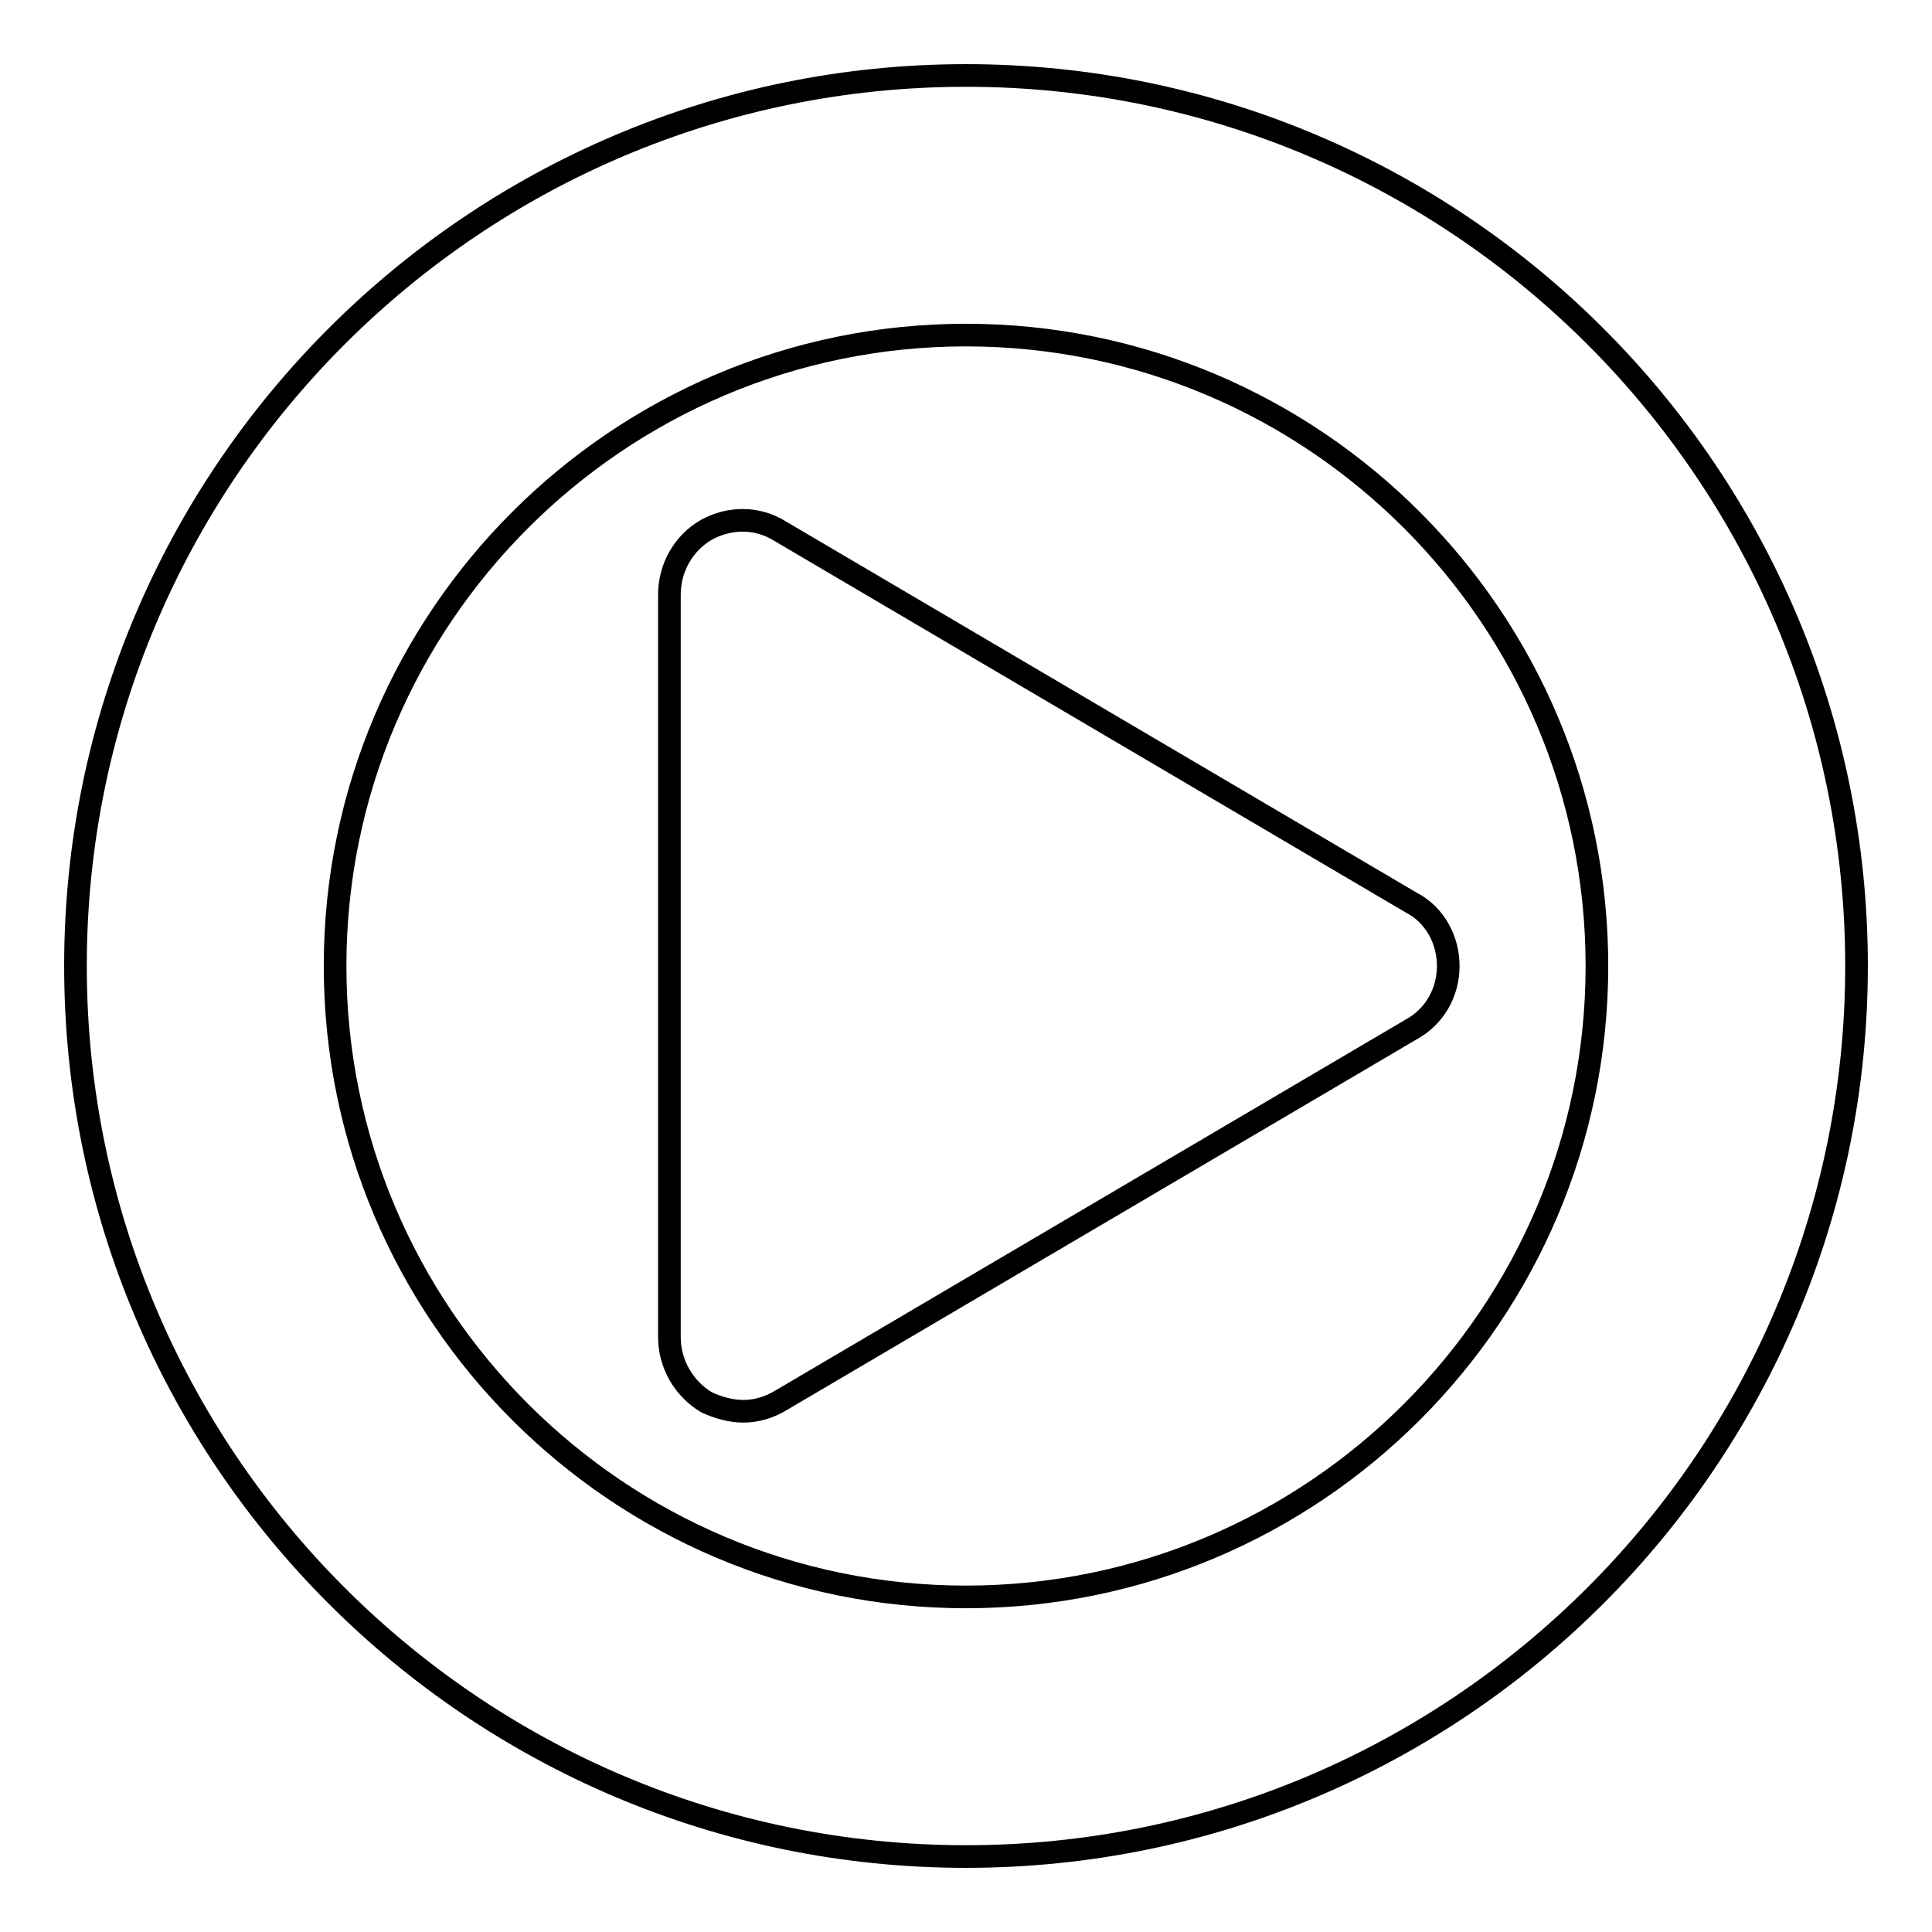 <?xml version="1.0" encoding="utf-8"?>
<!-- Svg Vector Icons : http://www.onlinewebfonts.com/icon -->
<!DOCTYPE svg PUBLIC "-//W3C//DTD SVG 1.1//EN" "http://www.w3.org/Graphics/SVG/1.1/DTD/svg11.dtd">
<svg version="1.1" xmlns="http://www.w3.org/2000/svg" xmlns:xlink="http://www.w3.org/1999/xlink" x="0px" y="0px" viewBox="0 0 256 256" enable-background="new 0 0 256 256" xml:space="preserve">
<g> <path stroke-width="3" fill-opacity="0" stroke="#000000"  d="M191.9,128c0,3.5-1.8,6.7-4.9,8.4l-83.6,49.2c-1.5,0.9-3.2,1.4-4.9,1.4c-1.7,0-3.4-0.5-4.9-1.2 c-3-1.8-4.9-5.1-4.9-8.6V78.8c0-3.5,1.8-6.8,4.9-8.6c3.1-1.7,6.8-1.7,9.8,0.2l83.6,49.2C190.1,121.2,191.9,124.5,191.9,128z  M211.6,128c0-46.1-37.5-83.6-83.6-83.6c-46.1,0-83.6,37.5-83.6,83.6c0,46.1,37.5,83.6,83.6,83.6 C174.1,211.6,211.6,174.1,211.6,128z M246,128c0,65.1-52.9,118-118,118c-65.1,0-118-52.9-118-118C10,62.9,62.9,10,128,10 C193.1,10,246,62.9,246,128z"/></g>
</svg>